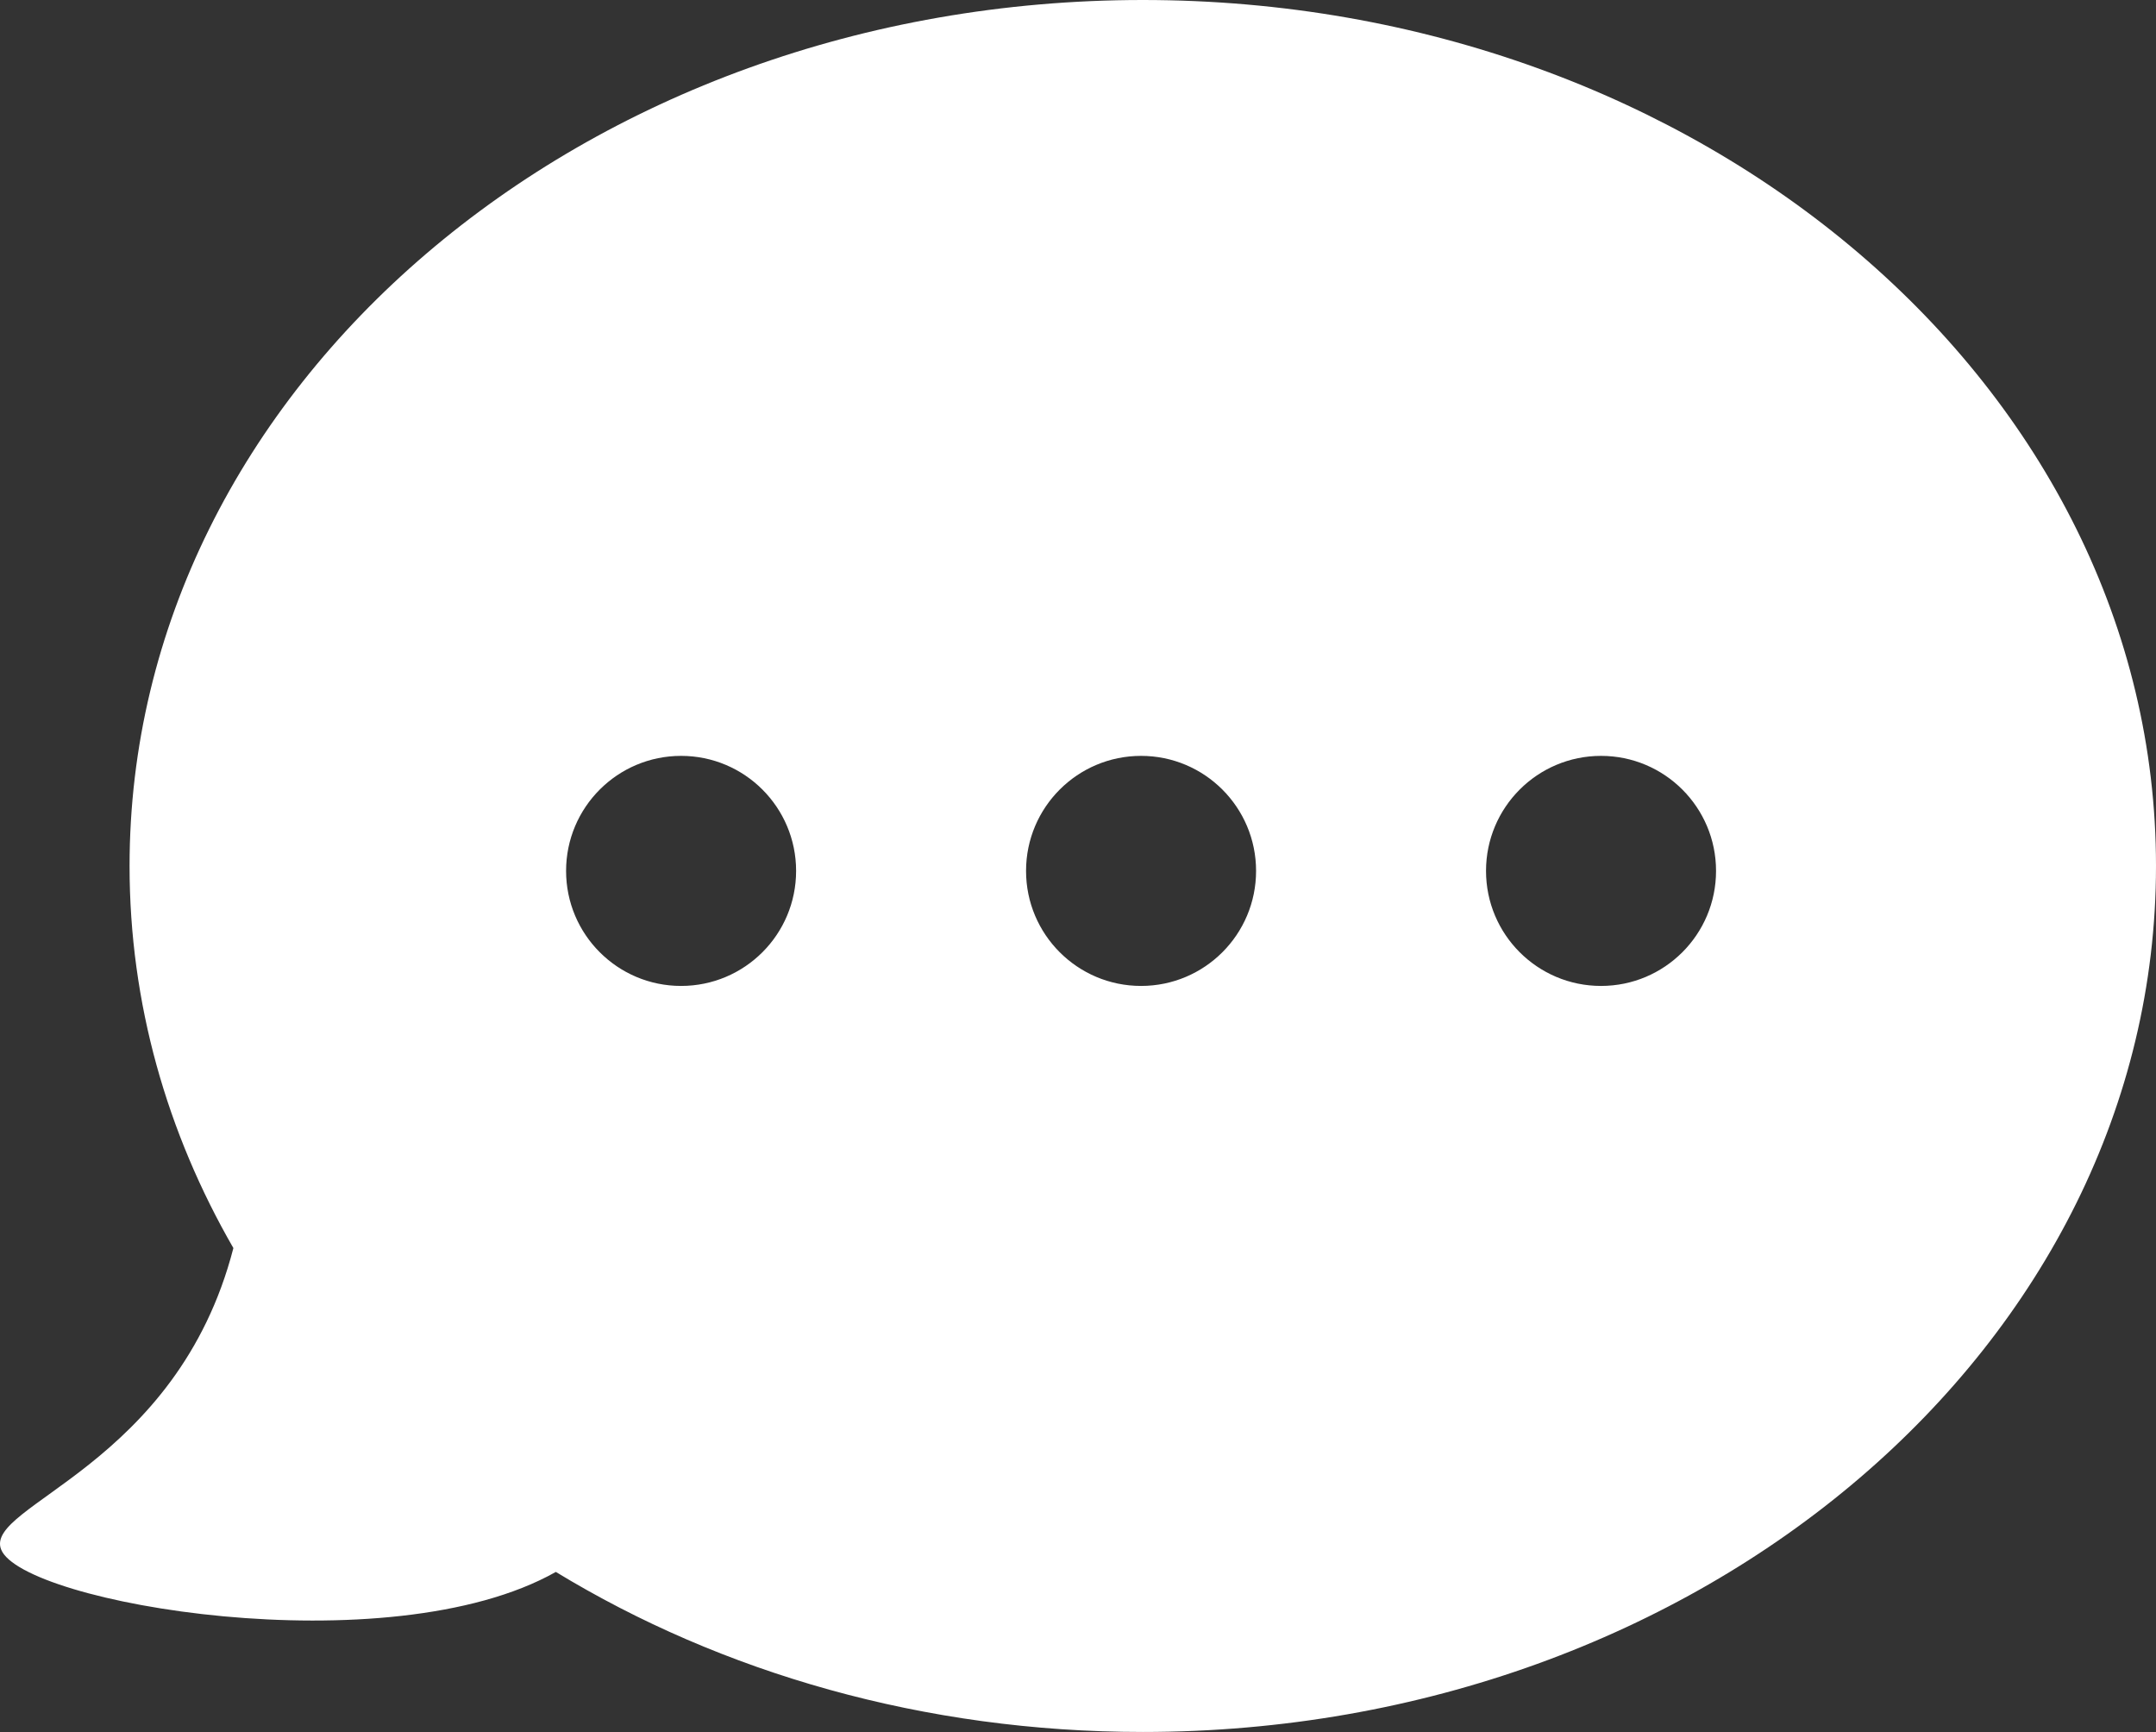 <?xml version="1.0" encoding="UTF-8"?><svg id="_レイヤー_2" xmlns="http://www.w3.org/2000/svg" viewBox="0 0 320 257.02"><rect x="0" y="0" width="320" height="257.02" fill="#333333" stroke="none"/><defs><style>.cls-1{fill:#fff;stroke-width:0px;}</style></defs><g id="svg2"><path class="cls-1" d="m169.62,0C86.56,0,19.23,57.54,19.23,128.51c0,20.36,5.55,39.6,15.41,56.7C26.27,217.63-2.39,223.33.16,229.92c3.09,8,57.46,17.38,82.34,3.35,24.58,14.95,54.65,23.75,87.12,23.75,83.06,0,150.38-57.54,150.38-128.51S252.67,0,169.62,0Zm-68.53,146.31c-9.43,0-17.07-7.64-17.07-17.07s7.64-17.07,17.07-17.07,17.07,7.64,17.07,17.07-7.64,17.07-17.07,17.07Zm68.27,0c-9.43,0-17.07-7.64-17.07-17.07s7.64-17.07,17.07-17.07,17.07,7.64,17.07,17.07-7.64,17.07-17.07,17.07Zm68.27,0c-9.43,0-17.07-7.64-17.07-17.07s7.64-17.07,17.07-17.07,17.07,7.64,17.07,17.07-7.64,17.07-17.07,17.07Z"/></g></svg>